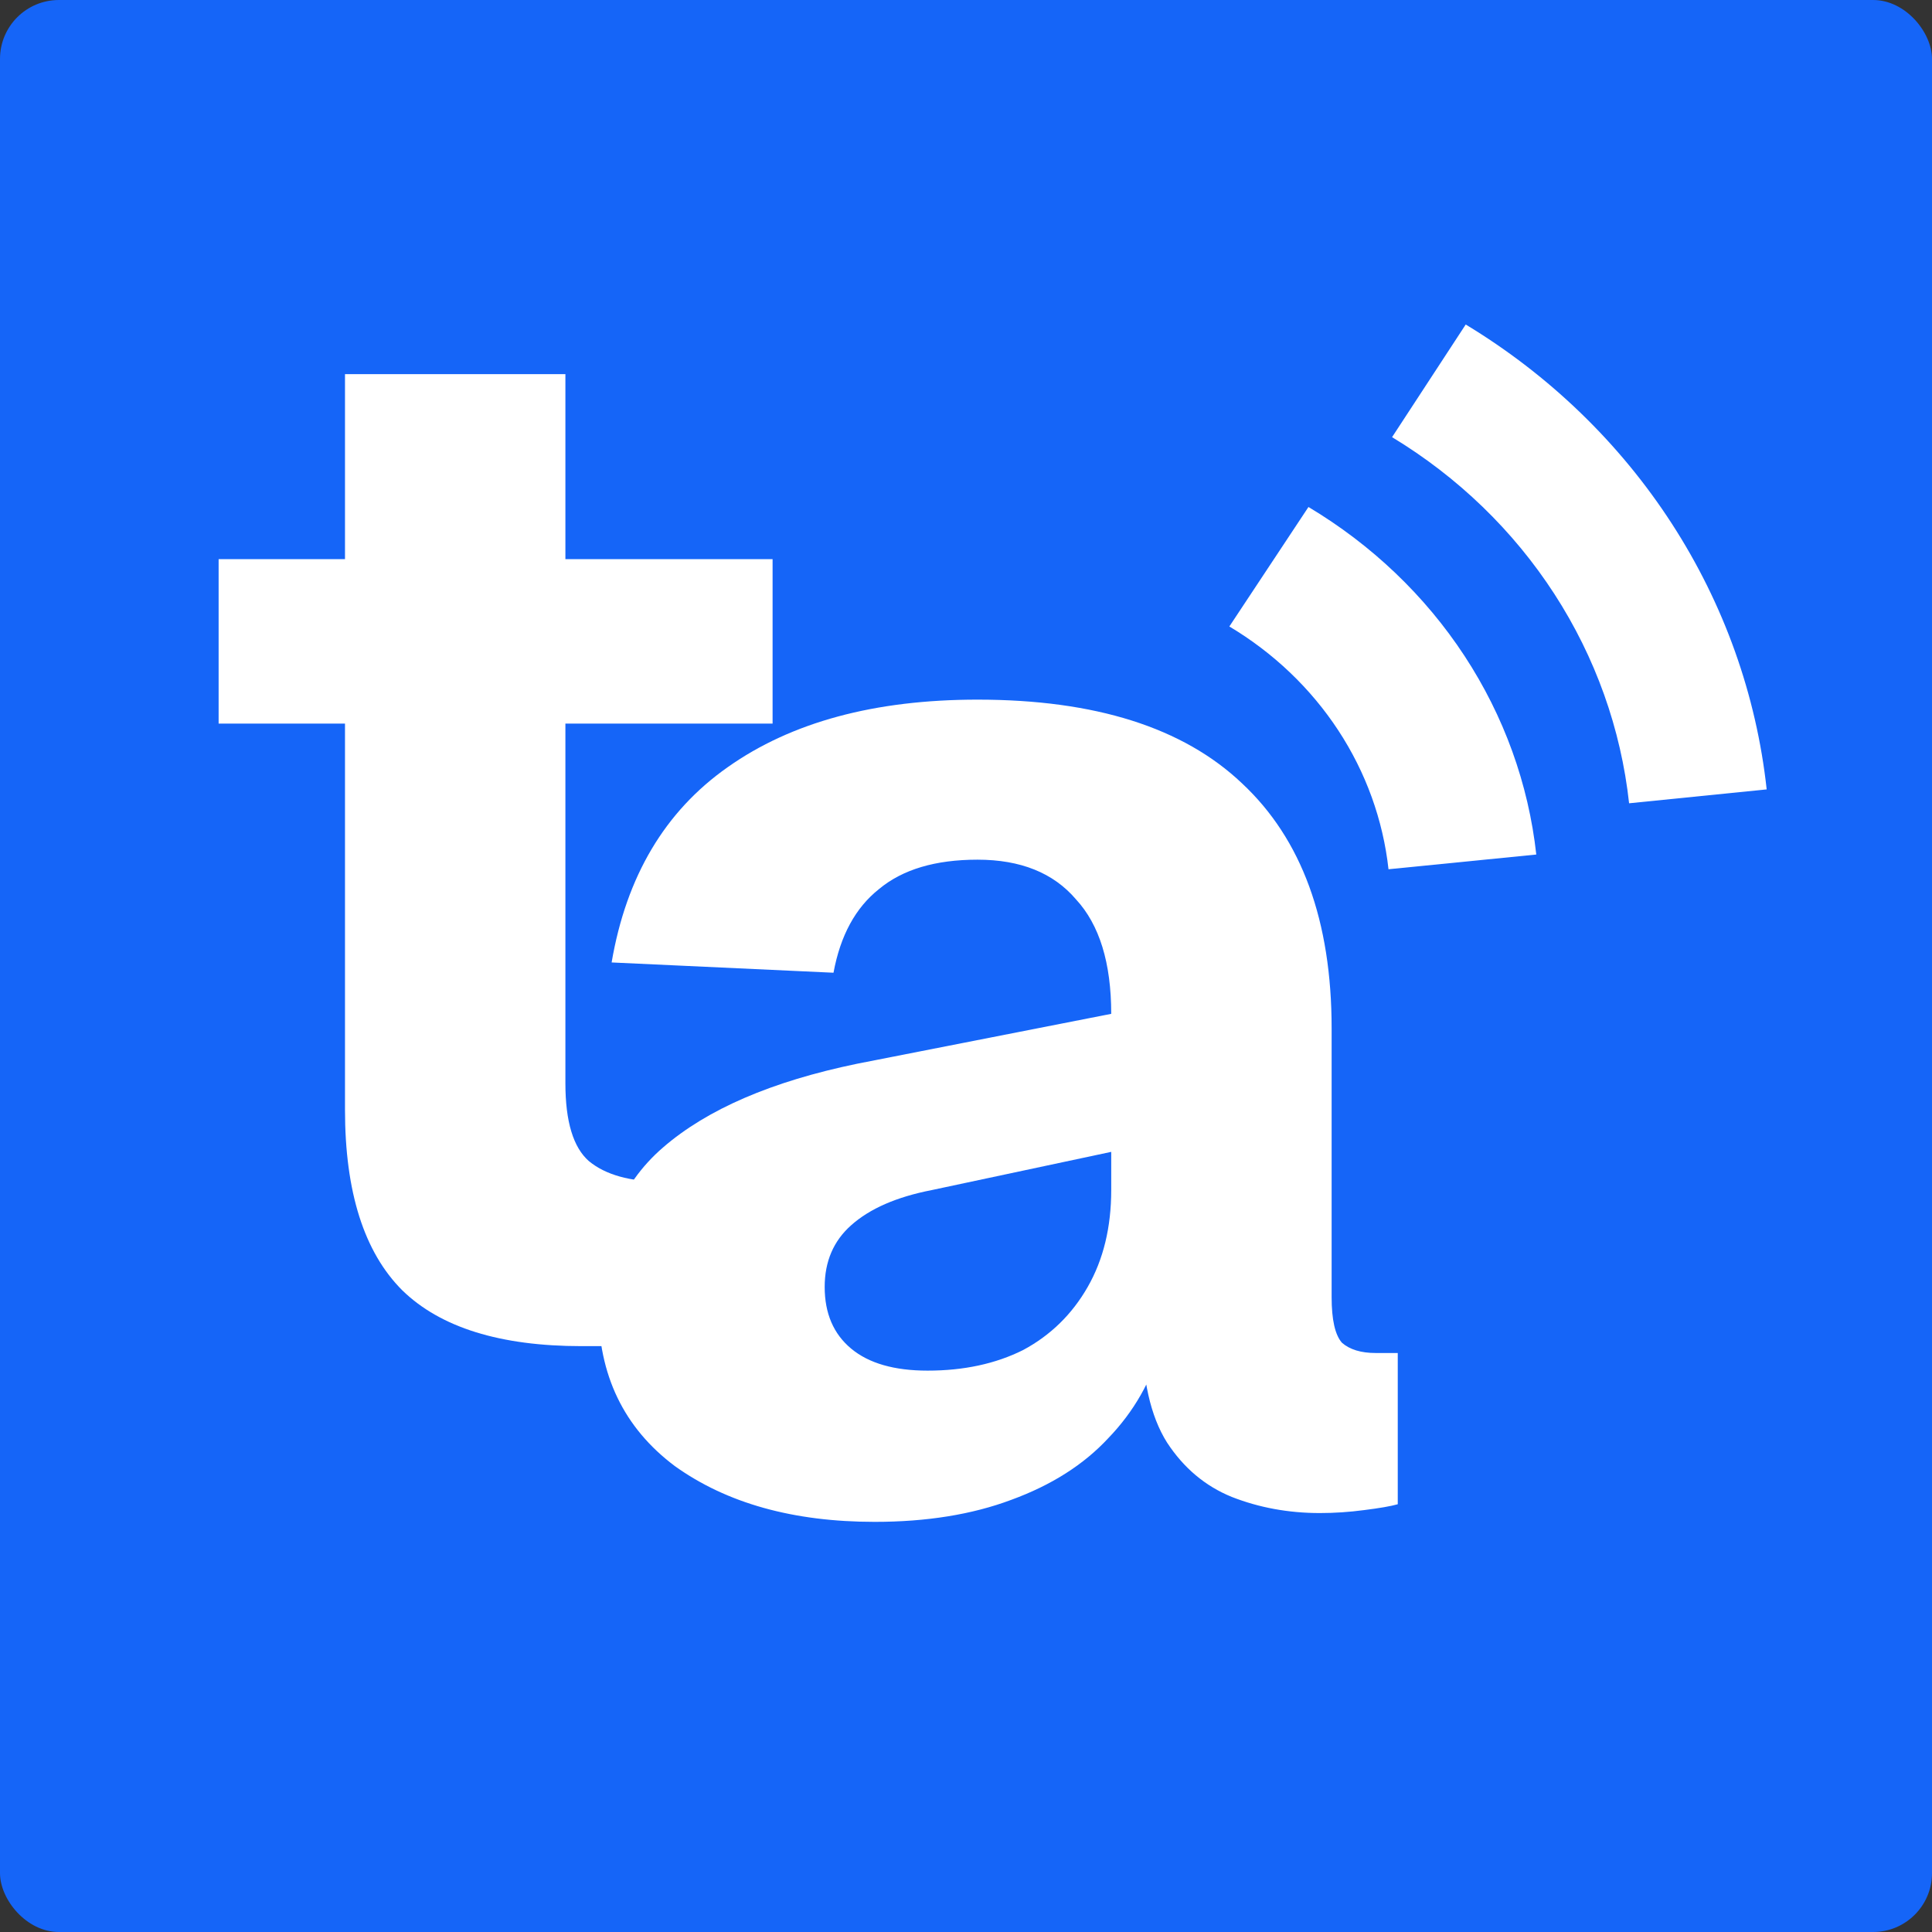 <svg width="328" height="328" viewBox="0 0 328 328" fill="none" xmlns="http://www.w3.org/2000/svg">
<rect x="0" y="0" width="328" height="328" fill="#333333" stroke="none"/>
<rect width="328" height="328" rx="10" fill="#1565F8"/>
<path d="M148.491 258.369C134.687 258.369 123.378 255.212 114.564 248.897C105.916 242.416 101.592 233.442 101.592 221.976C101.592 210.178 105.251 201.12 112.568 194.805C120.052 188.324 131.029 183.588 145.497 180.597L188.655 172.122C188.655 163.481 186.66 157 182.667 152.679C178.842 148.192 173.272 145.949 165.953 145.949C158.802 145.949 153.23 147.61 149.239 150.934C145.248 154.091 142.67 158.828 141.506 165.142L103.837 163.398C106.332 148.774 112.901 137.723 123.545 130.245C134.355 122.6 148.491 118.778 165.953 118.778C185.91 118.778 200.879 123.514 210.856 132.987C221.002 142.459 226.074 156.335 226.074 174.615V220.231C226.074 224.053 226.656 226.628 227.821 227.958C229.151 229.121 231.064 229.703 233.558 229.703H237.301V255.378C236.136 255.711 234.224 256.042 231.563 256.375C229.068 256.707 226.573 256.874 224.079 256.874C218.757 256.874 213.768 255.959 209.111 254.131C204.621 252.303 200.962 249.23 198.134 244.909C195.307 240.422 193.894 234.107 193.894 225.964L197.137 228.457C195.473 234.439 192.48 239.674 188.156 244.161C183.998 248.648 178.51 252.137 171.691 254.63C165.039 257.123 157.306 258.369 148.491 258.369ZM157.472 232.695C163.624 232.695 169.03 231.531 173.687 229.204C178.343 226.711 182.002 223.139 184.663 218.487C187.325 213.833 188.655 208.35 188.655 202.035V195.554L158.22 202.035C152.233 203.198 147.66 205.192 144.5 208.017C141.506 210.675 140.009 214.166 140.009 218.487C140.009 222.974 141.506 226.463 144.5 228.956C147.493 231.448 151.817 232.695 157.472 232.695Z" fill="white"/>
<path d="M98.734 228.537C84.93 228.537 74.785 225.379 68.299 219.064C61.813 212.583 58.57 202.363 58.57 188.404V63.52H95.989V183.917C95.989 190.398 97.32 194.802 99.981 197.129C102.808 199.455 106.966 200.618 112.454 200.618H131.164V228.537H98.734ZM37.116 122.846V94.928H131.164V122.846H37.116Z" fill="white"/>
<path d="M299.933 134.018C298.187 118 292.681 102.572 283.829 88.9C274.977 75.227 263.012 63.667 248.838 55.093L236.334 74.217C247.497 80.97 256.921 90.073 263.892 100.841C270.863 111.609 275.199 123.759 276.575 136.374L299.933 134.018Z" fill="white"/>
<path d="M260.819 145.076C259.498 133.101 255.329 121.568 248.629 111.347C241.928 101.125 232.87 92.484 222.14 86.074L208.709 106.359C216.207 110.837 222.534 116.873 227.214 124.013C231.895 131.153 234.806 139.21 235.73 147.575L260.819 145.076Z" fill="white"/>
</svg>
